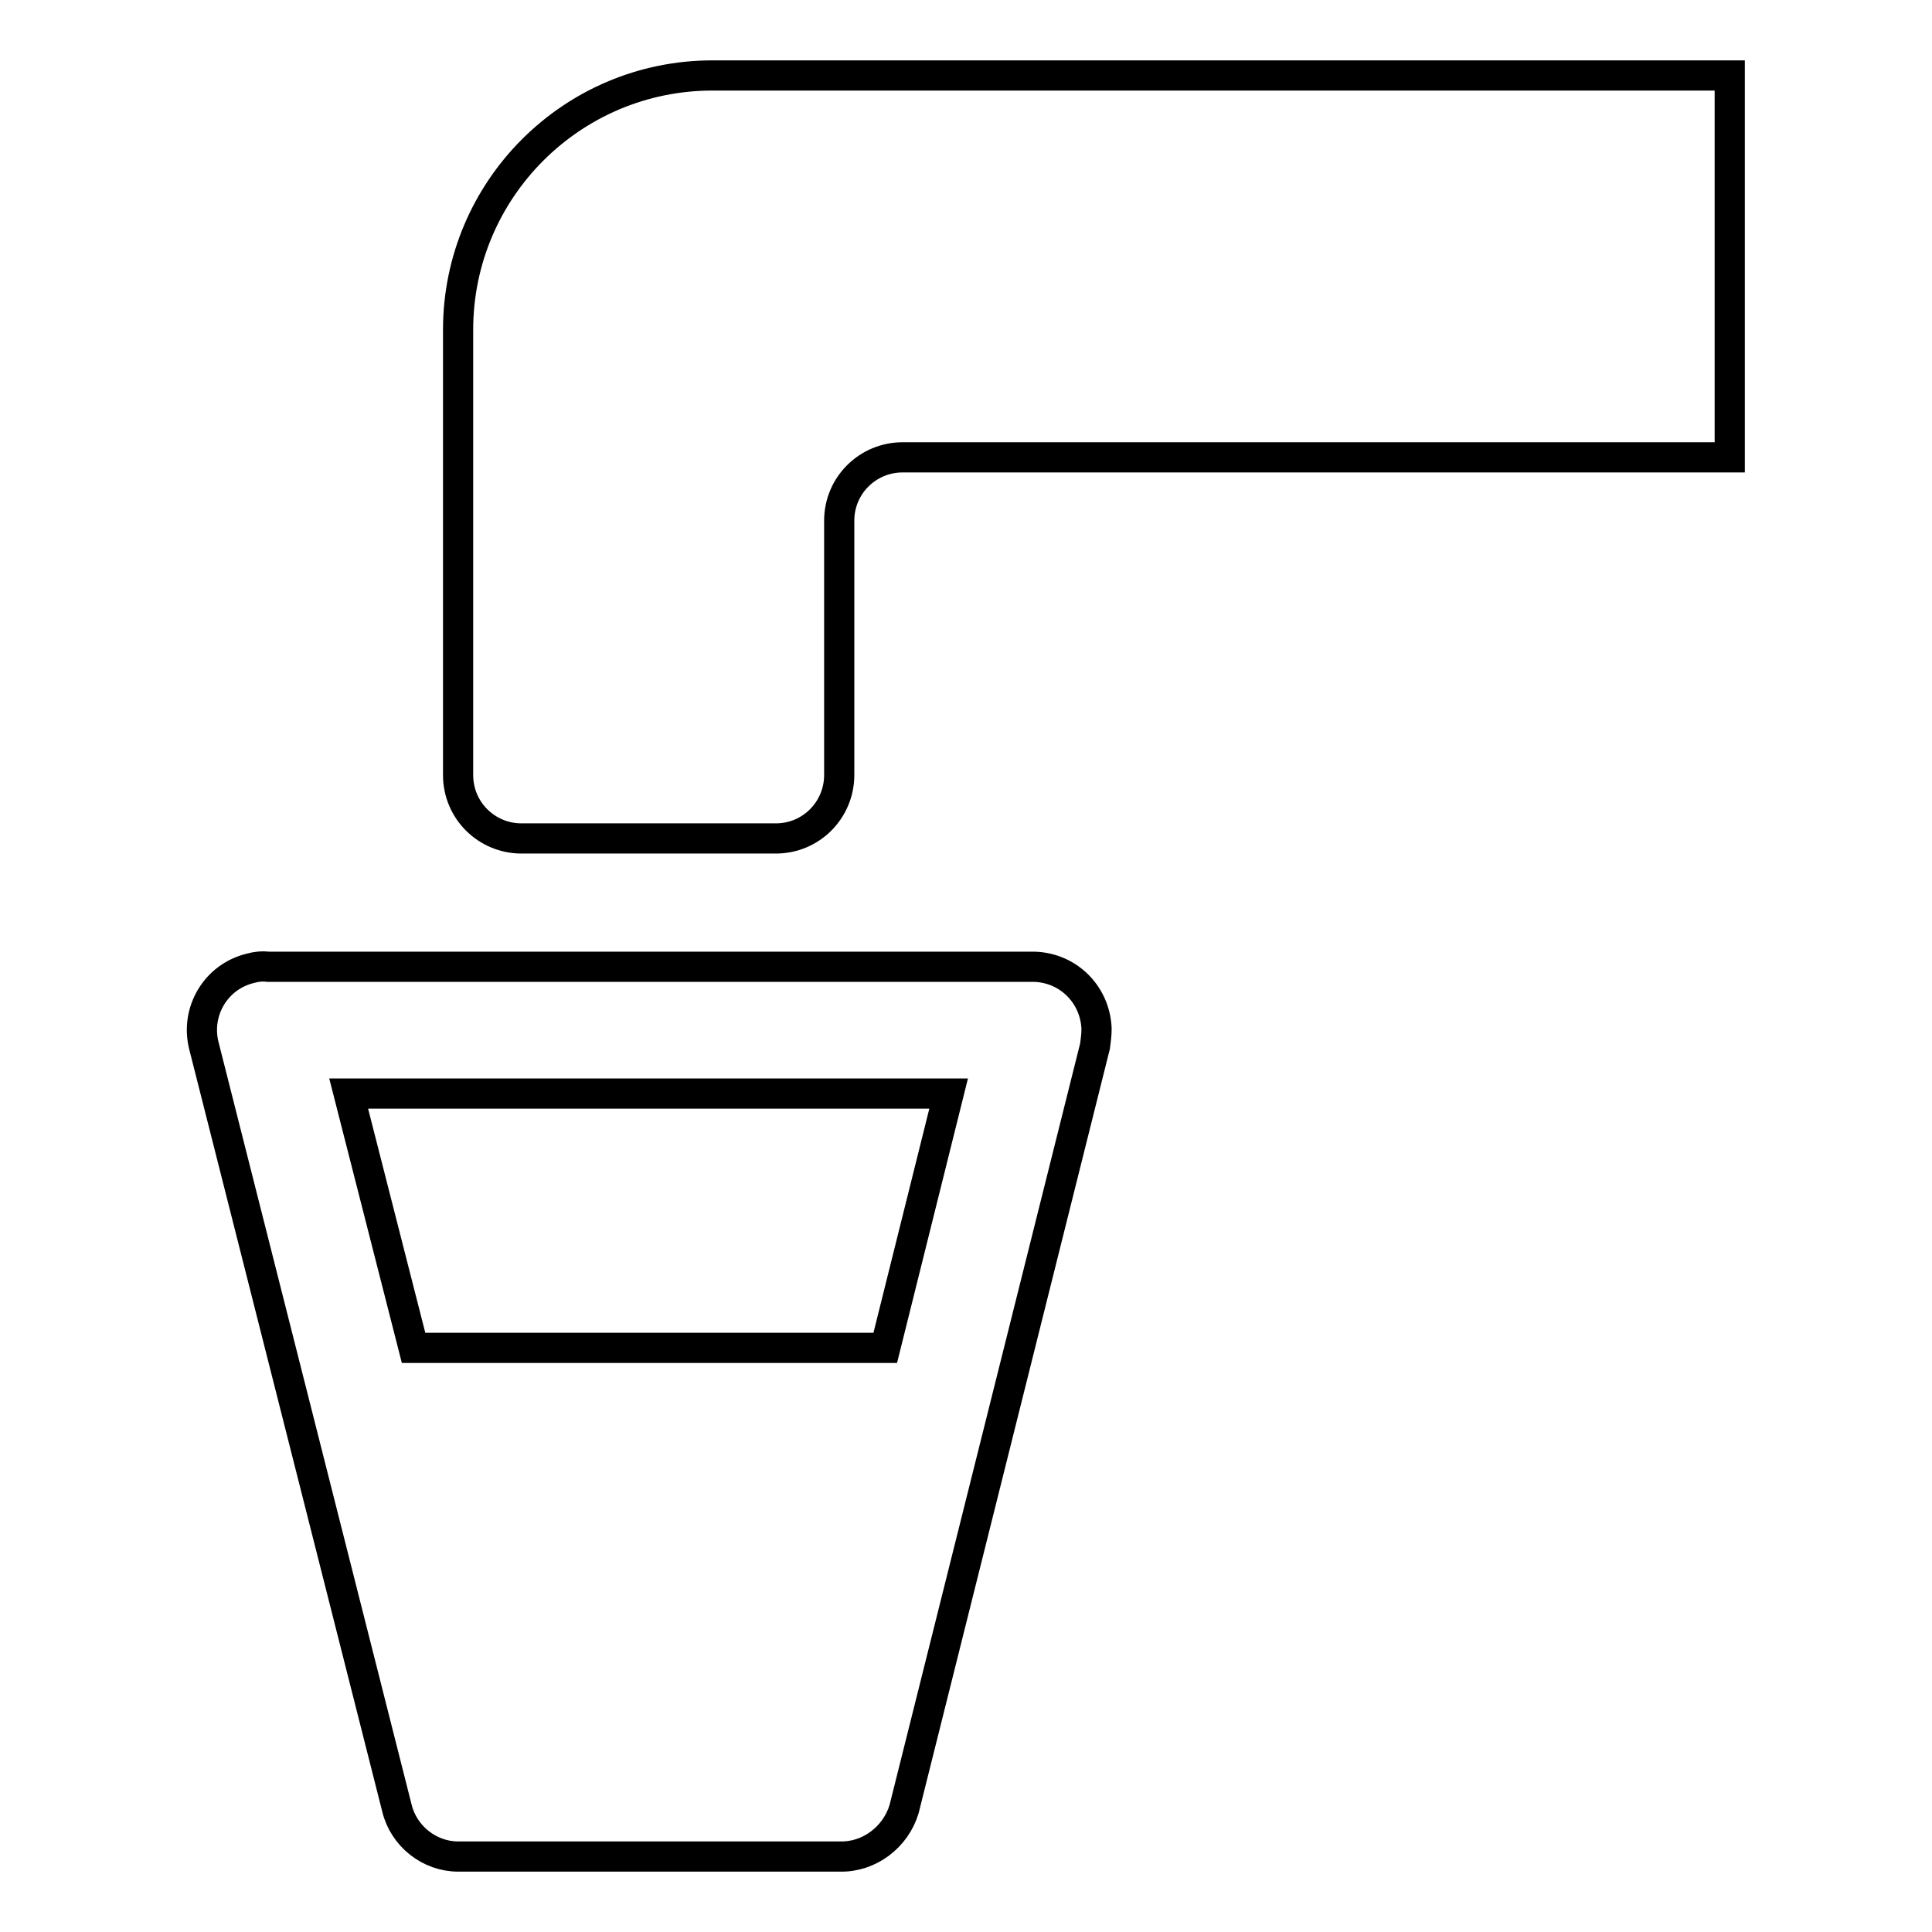 <?xml version="1.0" encoding="utf-8"?>
<!-- Svg Vector Icons : http://www.onlinewebfonts.com/icon -->
<!DOCTYPE svg PUBLIC "-//W3C//DTD SVG 1.1//EN" "http://www.w3.org/Graphics/SVG/1.1/DTD/svg11.dtd">
<svg version="1.1" xmlns="http://www.w3.org/2000/svg" xmlns:xlink="http://www.w3.org/1999/xlink" x="0px" y="0px" viewBox="0 0 256 256" enable-background="new 0 0 256 256" xml:space="preserve">
<g> <path stroke-width="4" fill-opacity="0" stroke="#000000"  d="M94.4,10c-18.6,0-33.7,15.1-33.7,33.7l0,0v59c0,4.7,3.8,8.4,8.4,8.4h33.7c4.7,0,8.4-3.8,8.4-8.4V69 c0-4.7,3.8-8.4,8.4-8.4h109.6V10H94.4z M111.3,246H60.7c-3.8,0-7.2-2.7-8.1-6.4L27,138.5c-1.1-4.5,1.6-9.1,6.2-10.2 c0.7-0.2,1.5-0.3,2.3-0.2h101.1c4.7-0.1,8.5,3.5,8.7,8.2c0,0.8-0.1,1.5-0.2,2.3l-25.3,101.1C118.7,243.4,115.2,246.1,111.3,246z  M54.8,178.6h62.5l8.4-33.7H46.2L54.8,178.6z"/></g>
</svg>